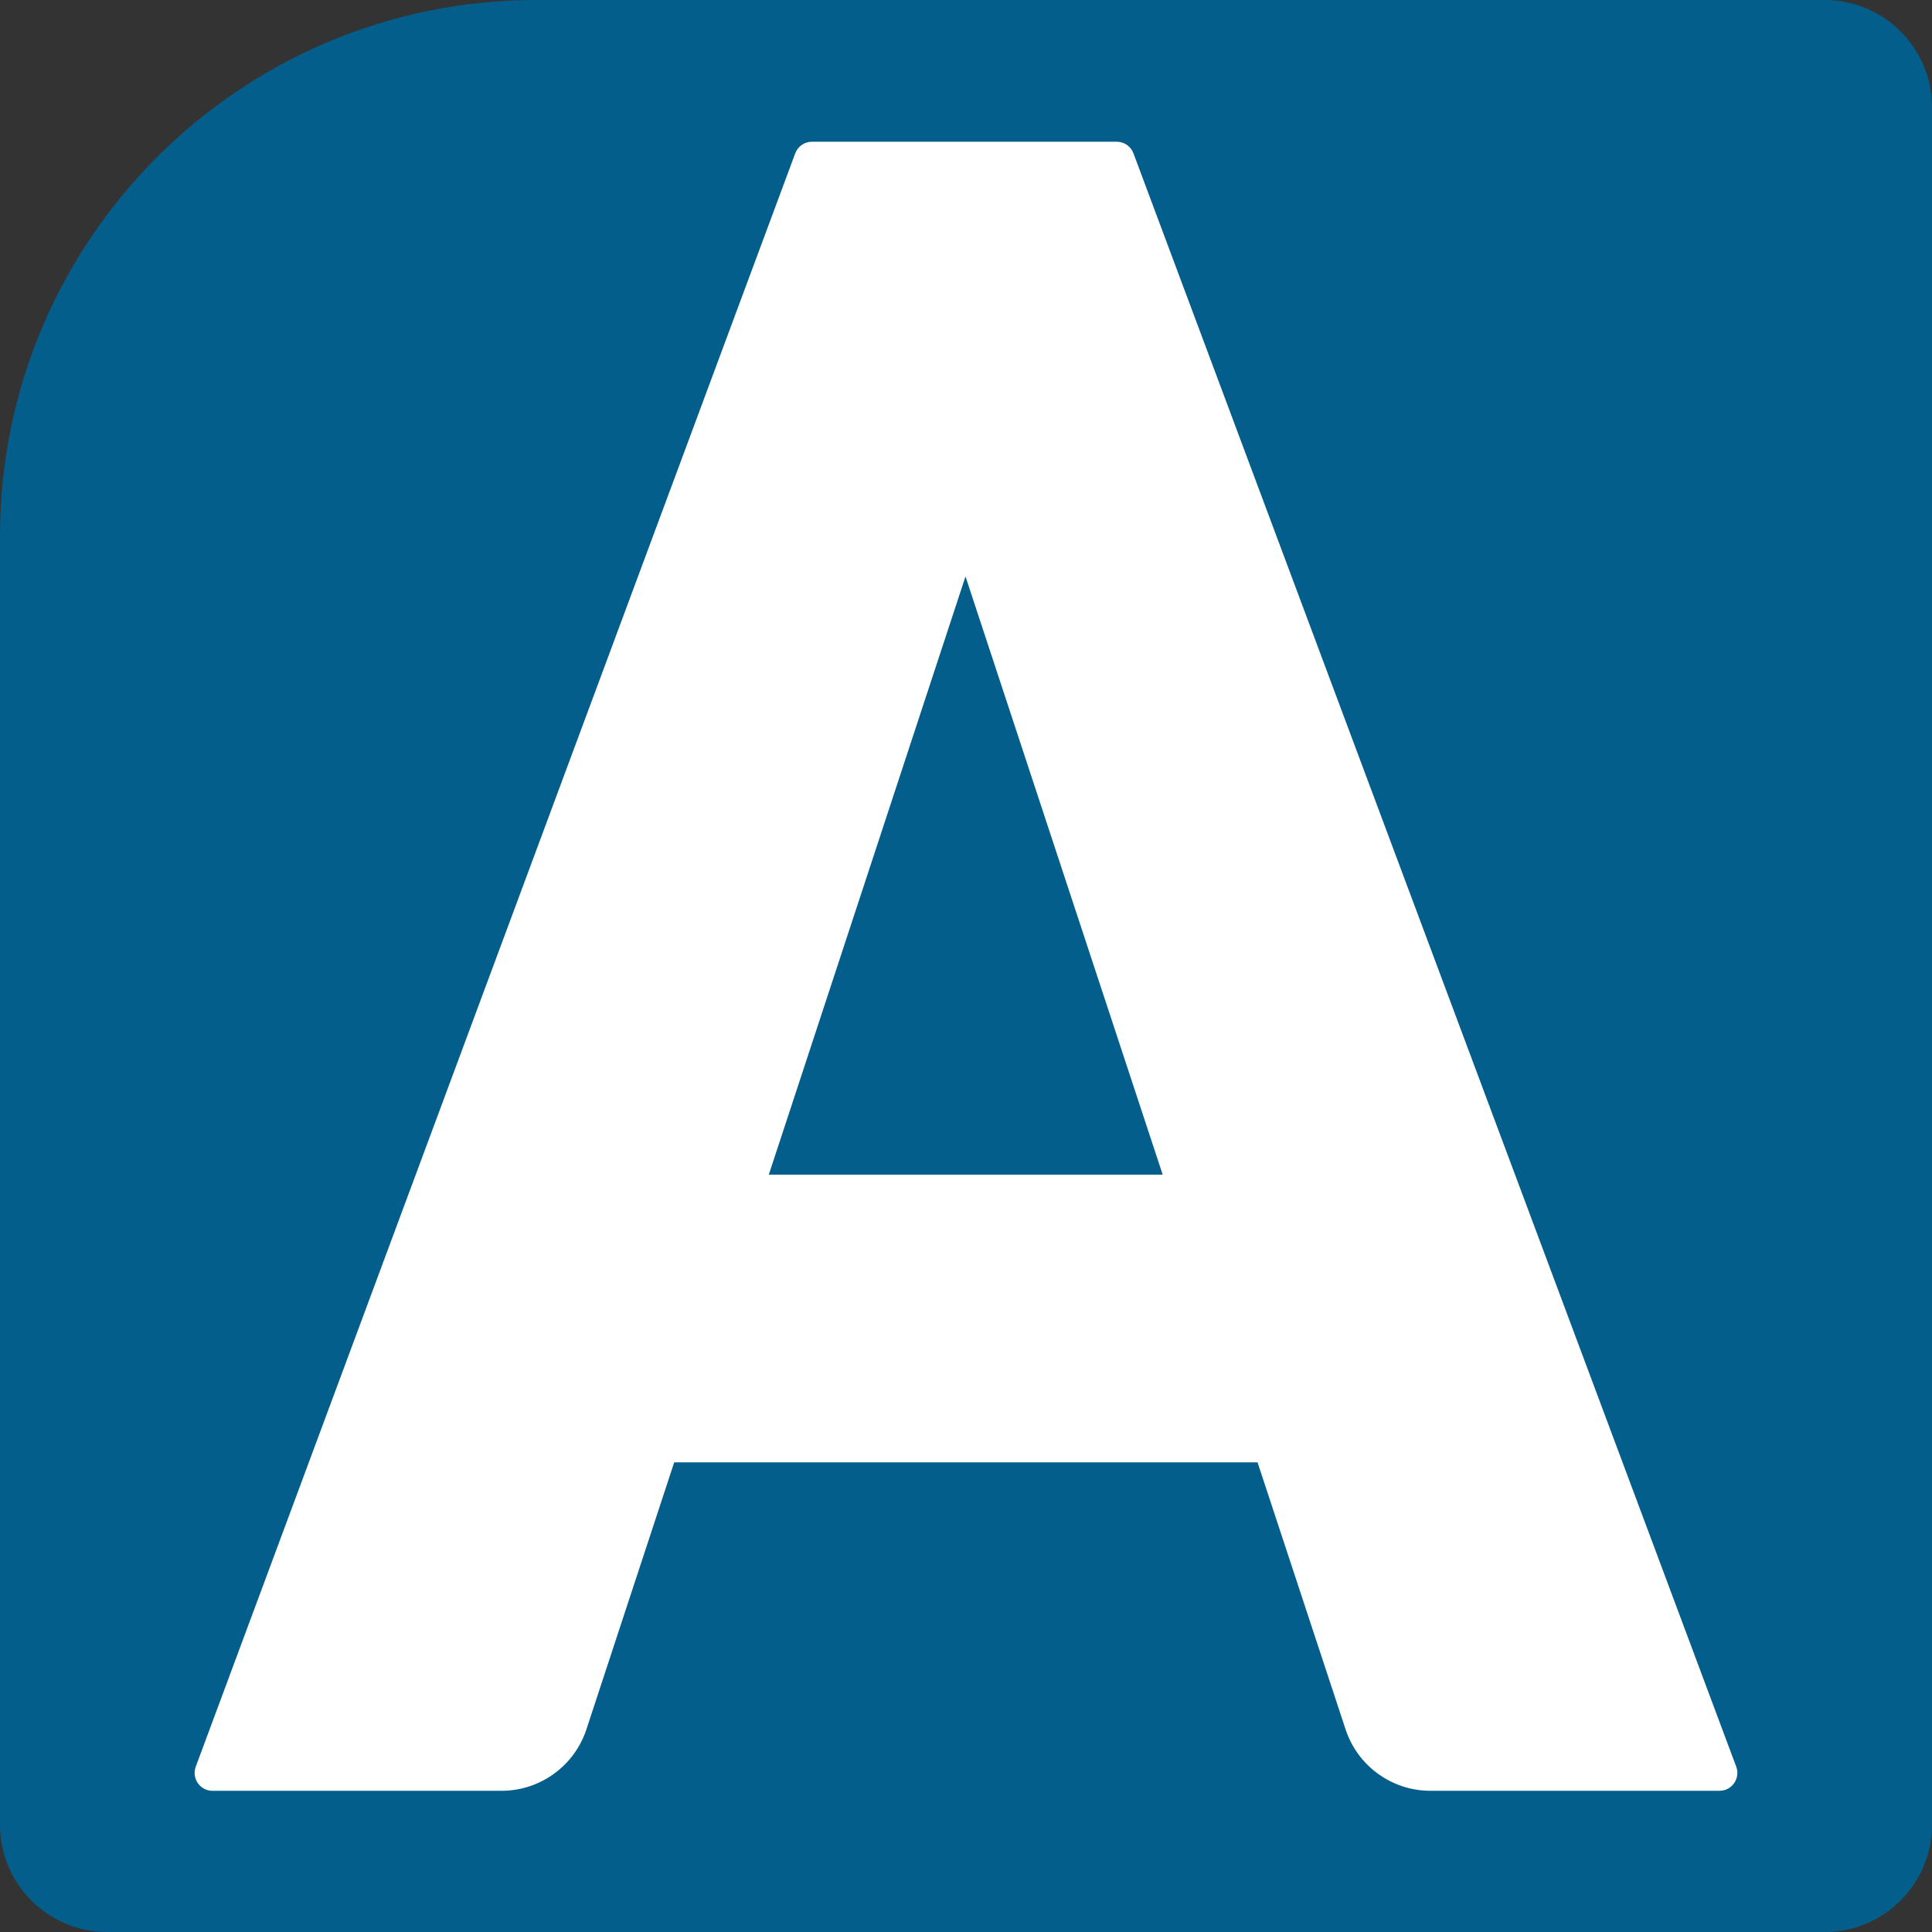 <svg viewBox="0 0 879 879" xmlns="http://www.w3.org/2000/svg" data-name="Layer 1" id="Layer_1">
  <rect x="0" y="0" width="879" height="879" fill="#333333" stroke="none"/>
  <defs>
    <style>
      .cls-1 {
        fill: #045e8b;
      }

      .cls-1, .cls-2 {
        stroke-width: 0px;
      }

      .cls-2 {
        fill: #fff;
      }
    </style>
  </defs>
  <path d="M830.2,879H48.8C21.85,879,0,857.15,0,830.2V243.99C0,109.24,109.24,0,243.99,0h586.21C857.15,0,879,21.85,879,48.8v781.4c0,26.95-21.85,48.8-48.8,48.8Z" class="cls-1"></path>
  <path d="M650.82,814.76h131.49c5.67,0,9.6-5.66,7.62-10.98L515.69,69.77c-1.19-3.18-4.22-5.29-7.62-5.29h-138.65c-3.4,0-6.44,2.11-7.62,5.3L89.06,803.79c-1.97,5.31,1.96,10.97,7.62,10.97h131.49c17.56,0,33.14-11.28,38.63-27.96l39.94-121.48h265.4l40.06,121.51c5.5,16.67,21.07,27.93,38.62,27.93ZM349.78,534.44l89.49-272.17,89.72,272.17h-179.22Z" class="cls-2"></path>
</svg>